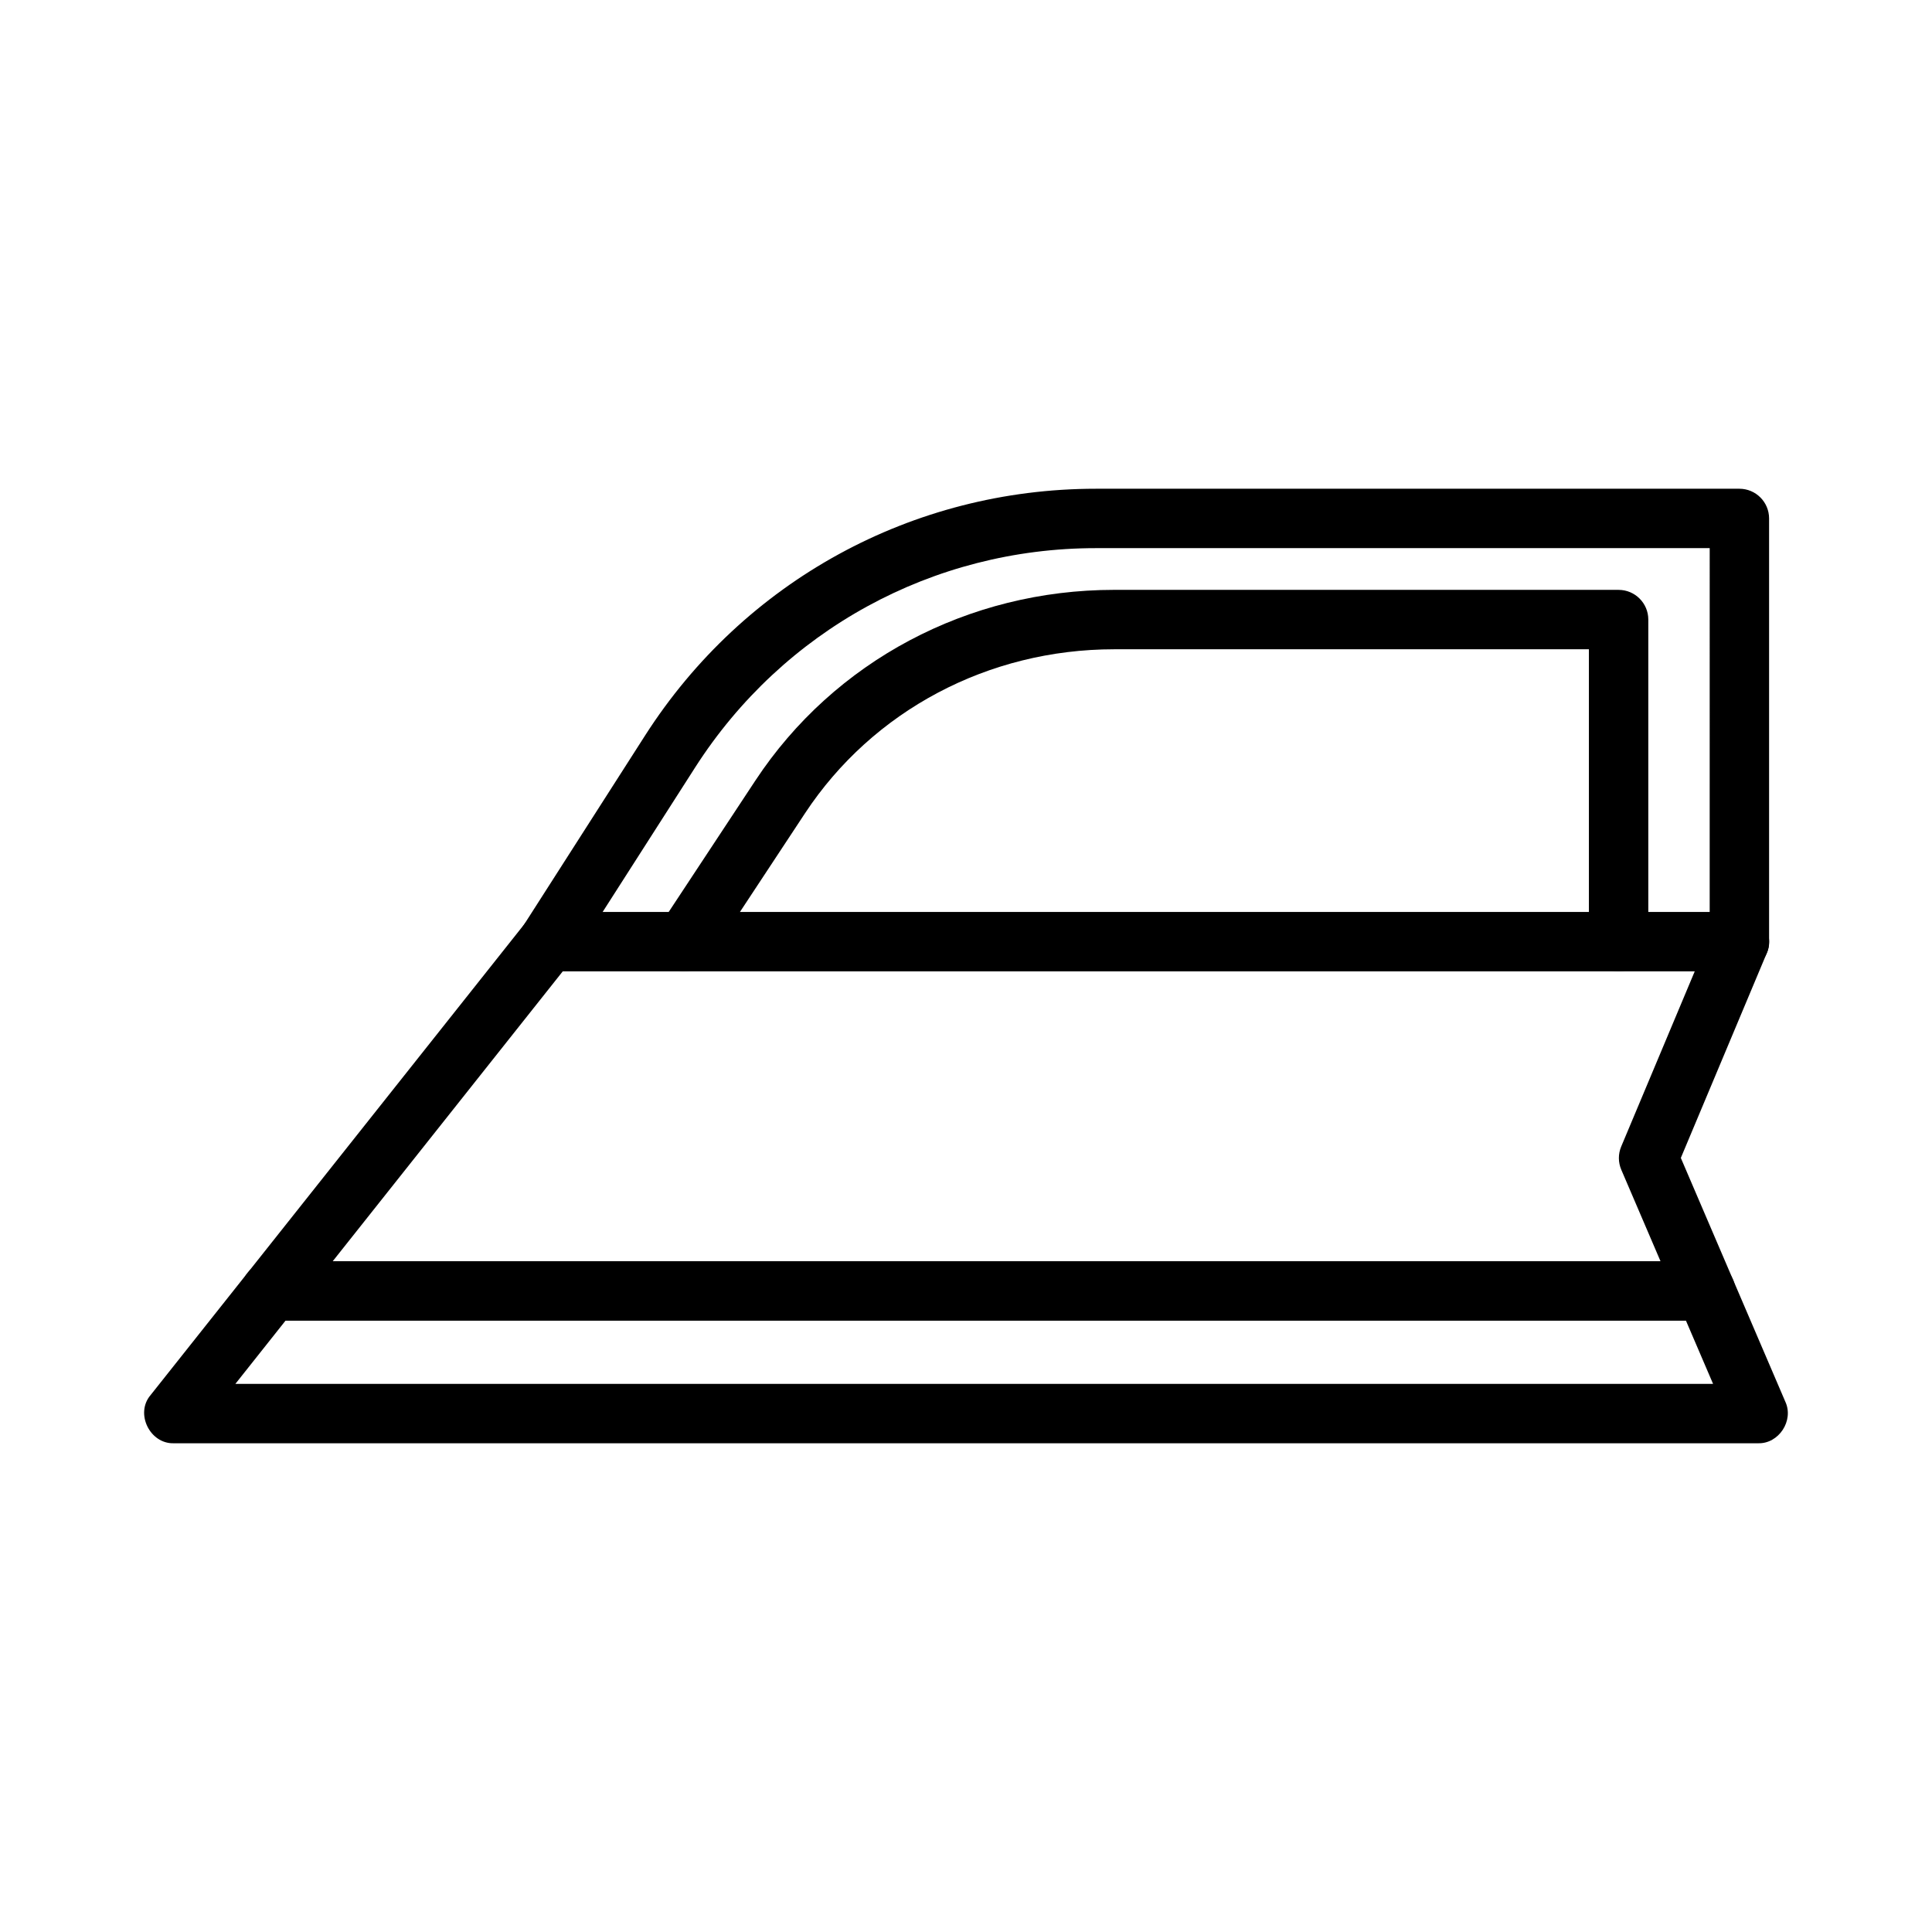<?xml version="1.0" encoding="UTF-8"?>
<!-- Uploaded to: ICON Repo, www.iconrepo.com, Generator: ICON Repo Mixer Tools -->
<svg fill="#000000" width="800px" height="800px" version="1.1" viewBox="144 144 512 512" xmlns="http://www.w3.org/2000/svg">
 <g>
  <path d="m609.92 526.48h-419.85c-6.336 0.203-10.336-7.894-6.164-12.77l25.797-32.504c1.488-1.883 3.762-2.977 6.164-2.977h380.11c3.148 0 6 1.875 7.234 4.769l13.934 32.504c2.281 4.973-1.73 11.137-7.227 10.977zm-403.54-15.742h391.6l-7.188-16.758h-371.12z"/>
  <path d="m595.98 493.98h-380.11c-6.344 0.195-10.328-7.887-6.164-12.77 0 0 73.453-92.551 73.453-92.551 1.488-1.883 3.762-2.977 6.164-2.977h315.63c5.422-0.148 9.531 5.953 7.258 10.918l-22.773 54.262 13.777 32.141c2.312 4.969-1.754 11.133-7.234 10.977zm-363.8-15.746h351.87l-10.391-24.238c-0.844-1.961-0.852-4.18-0.023-6.148l19.484-46.422h-299.99z"/>
  <path d="m289.32 401.42c-5.953 0.148-10.094-7.086-6.621-12.113 0 0 32.266-50.406 32.266-50.406 26.207-40.941 70.871-65.379 119.48-65.379h170.51c4.344 0 7.871 3.527 7.871 7.871v112.16c0 4.344-3.527 7.871-7.871 7.871s-7.871-3.527-7.871-7.871l0.004-104.29h-162.64c-43.219 0-82.926 21.727-106.23 58.121l-32.266 50.406c-1.496 2.352-4.039 3.633-6.637 3.633z"/>
  <path d="m325.45 401.42c-6.008 0.156-10.125-7.188-6.566-12.211 0 0 25.301-38.359 25.301-38.359 20.867-31.645 56.402-50.531 95.062-50.531l133.7 0.004c4.344 0 7.871 3.527 7.871 7.871v85.355c0 4.344-3.527 7.871-7.871 7.871s-7.871-3.527-7.871-7.871v-77.484h-125.82c-33.348 0-63.969 16.246-81.918 43.461l-25.301 38.367c-1.512 2.285-4.023 3.527-6.582 3.527z"/>
 </g>
</svg>